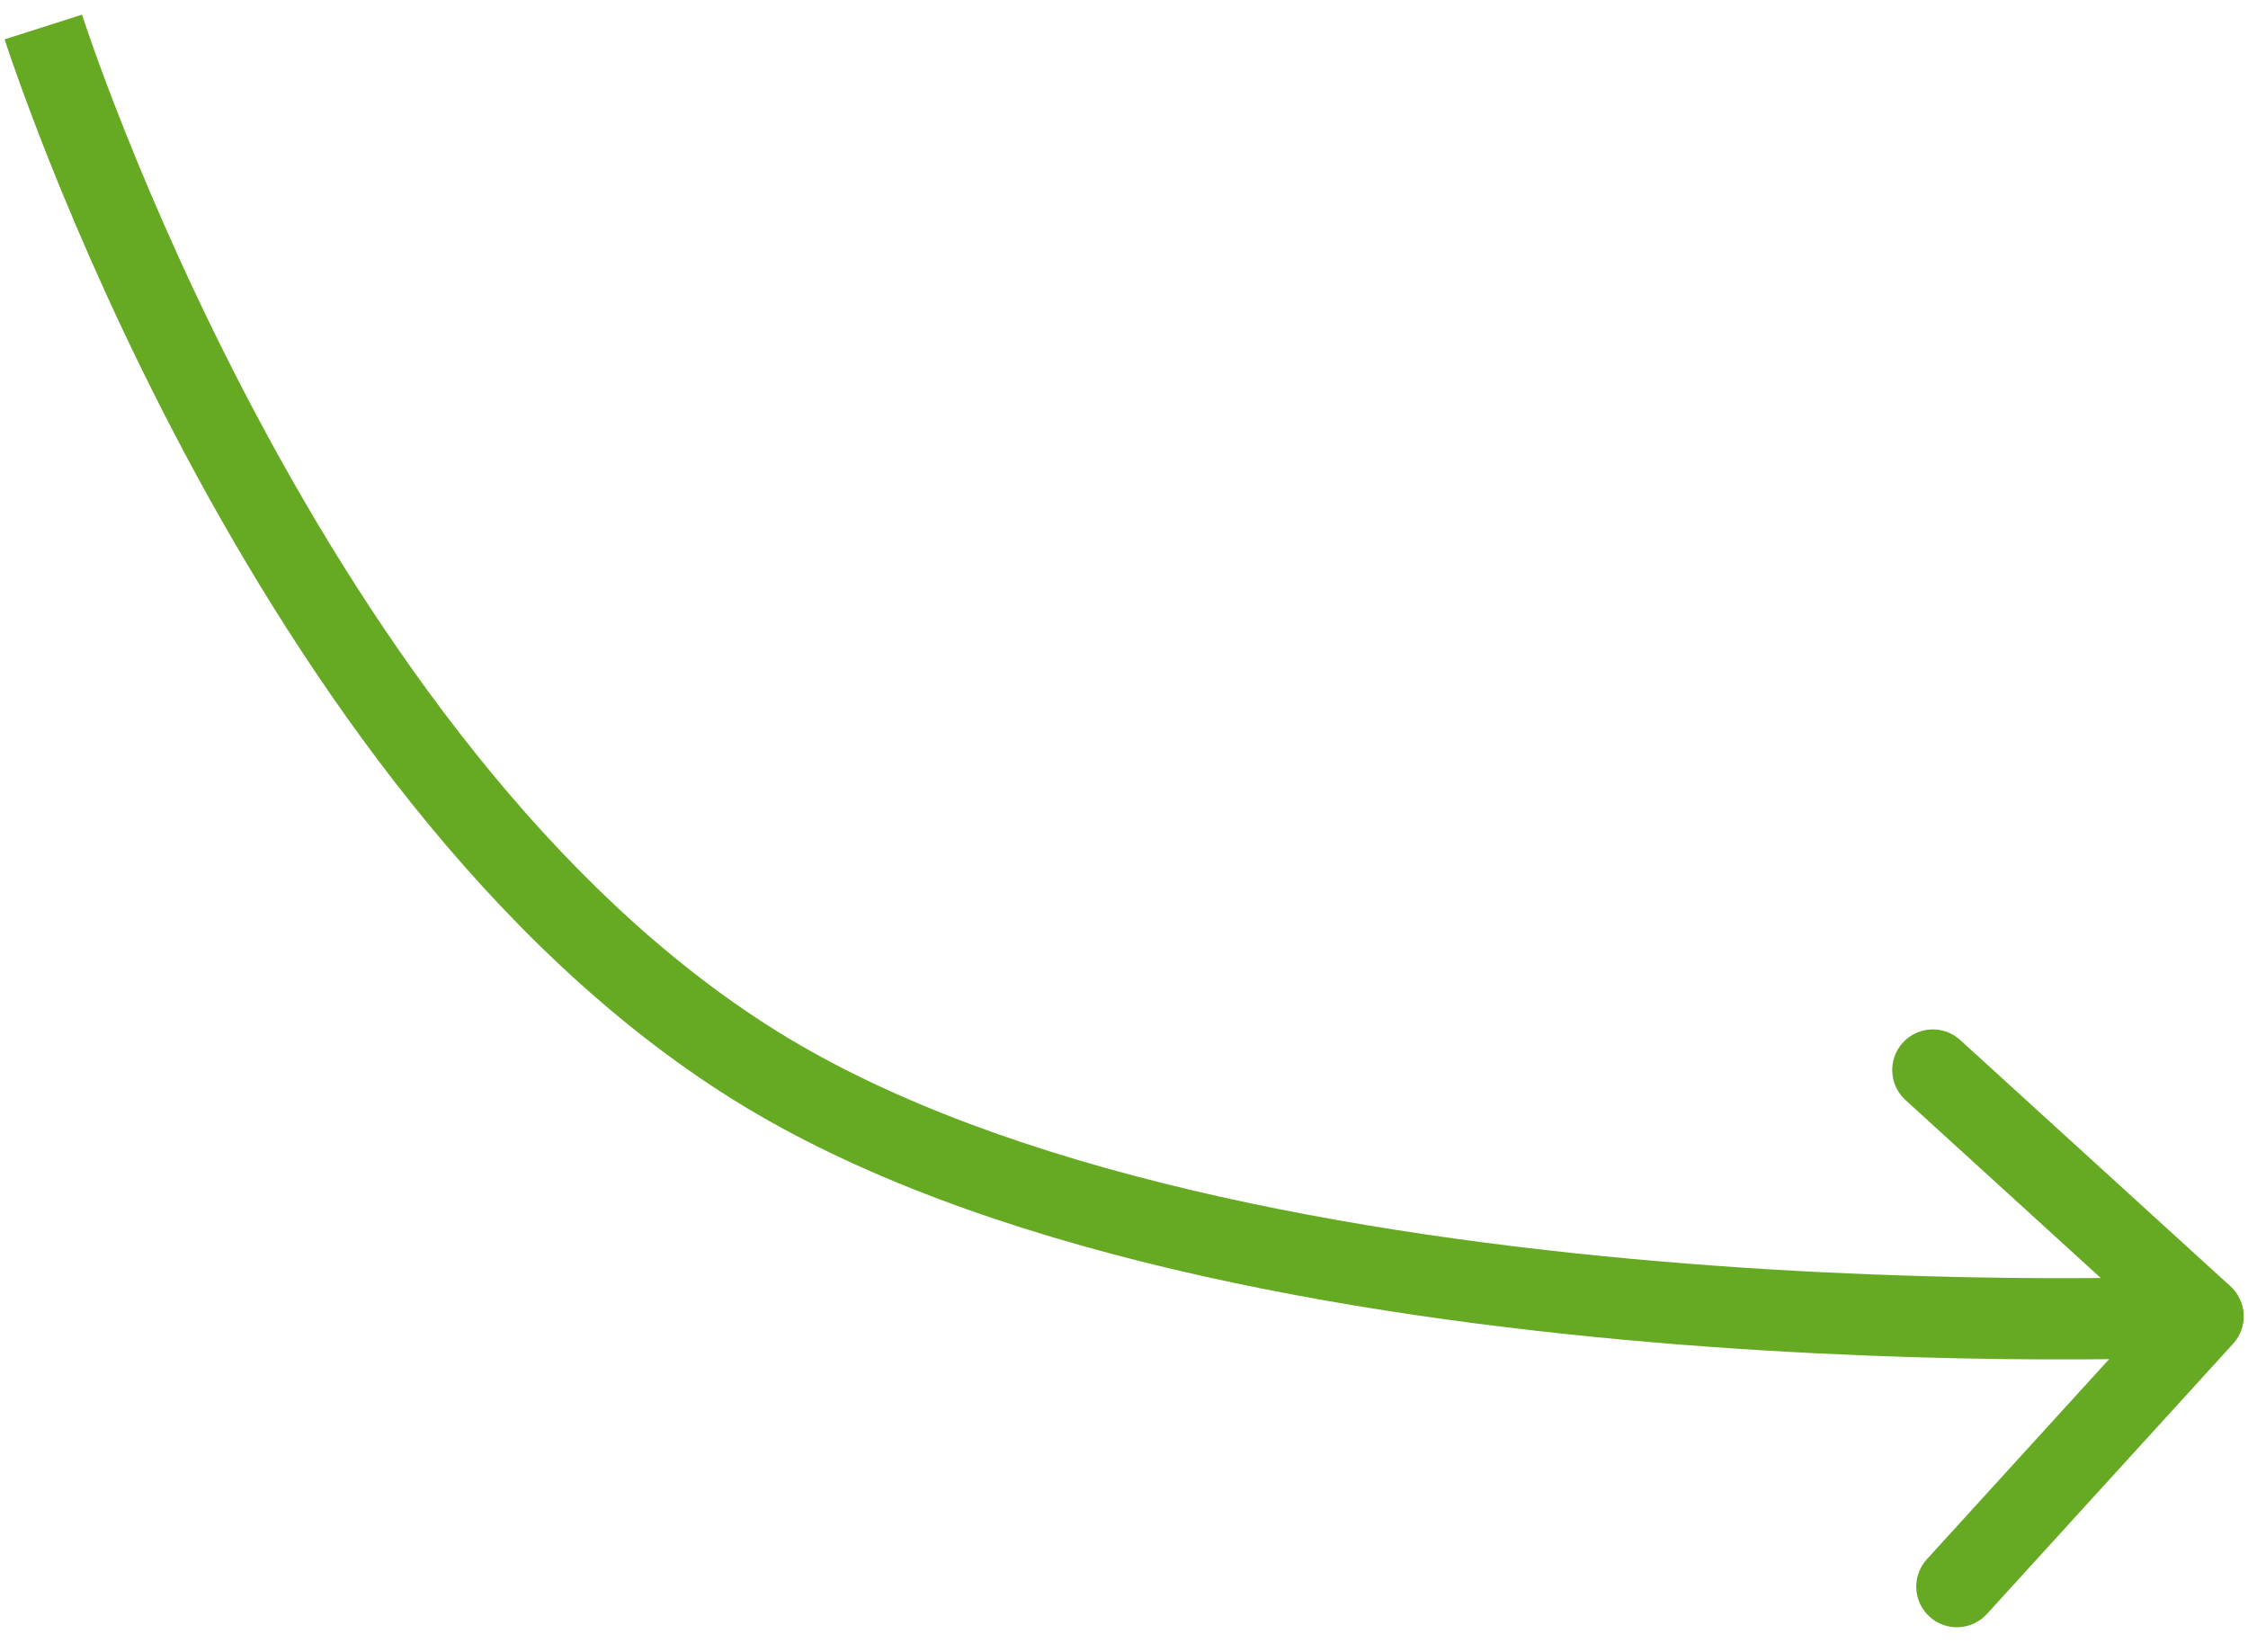<svg width="83" height="61" viewBox="0 0 83 61" fill="none" xmlns="http://www.w3.org/2000/svg">
<path d="M27.87 39.328L28.664 38.056L27.87 39.328ZM82.452 49.606C83.01 48.993 82.966 48.045 82.353 47.487L72.374 38.395C71.762 37.837 70.813 37.881 70.255 38.493C69.697 39.106 69.741 40.054 70.354 40.612L79.224 48.694L71.142 57.565C70.584 58.177 70.629 59.126 71.241 59.684C71.853 60.242 72.802 60.197 73.36 59.585L82.452 49.606ZM1.6 0.997C0.171 1.452 0.171 1.453 0.171 1.453C0.171 1.454 0.171 1.454 0.172 1.455C0.172 1.456 0.172 1.458 0.173 1.46C0.174 1.464 0.176 1.47 0.179 1.478C0.184 1.493 0.191 1.514 0.2 1.542C0.218 1.598 0.245 1.679 0.28 1.784C0.351 1.995 0.456 2.303 0.596 2.696C0.875 3.483 1.291 4.614 1.845 6.004C2.954 8.781 4.616 12.598 6.835 16.765C11.25 25.054 17.97 34.92 27.076 40.601L28.664 38.056C20.235 32.797 13.82 23.498 9.483 15.355C7.327 11.307 5.71 7.592 4.632 4.892C4.093 3.542 3.69 2.448 3.423 1.694C3.29 1.317 3.19 1.025 3.124 0.83C3.091 0.732 3.067 0.658 3.051 0.609C3.043 0.585 3.037 0.567 3.034 0.556C3.032 0.55 3.03 0.546 3.03 0.543C3.029 0.542 3.029 0.541 3.029 0.541C3.029 0.541 3.029 0.541 3.029 0.541C3.029 0.541 3.029 0.541 1.6 0.997ZM27.076 40.601C36.171 46.275 49.857 48.608 61.055 49.559C66.693 50.038 71.775 50.172 75.448 50.186C77.285 50.193 78.771 50.17 79.8 50.146C80.315 50.133 80.716 50.12 80.989 50.111C81.125 50.106 81.23 50.102 81.301 50.099C81.337 50.097 81.364 50.096 81.383 50.095C81.392 50.095 81.399 50.095 81.404 50.094C81.407 50.094 81.409 50.094 81.41 50.094C81.411 50.094 81.412 50.094 81.412 50.094C81.412 50.094 81.413 50.094 81.343 48.596C81.273 47.097 81.273 47.097 81.273 47.097C81.273 47.097 81.273 47.097 81.273 47.097C81.272 47.097 81.271 47.097 81.269 47.097C81.265 47.098 81.259 47.098 81.251 47.098C81.235 47.099 81.21 47.1 81.178 47.101C81.112 47.104 81.013 47.108 80.882 47.113C80.62 47.122 80.231 47.135 79.729 47.147C78.724 47.171 77.266 47.193 75.46 47.186C71.846 47.172 66.847 47.04 61.309 46.569C50.154 45.622 37.103 43.321 28.664 38.056L27.076 40.601Z" fill="#66AA24"/>
</svg>
